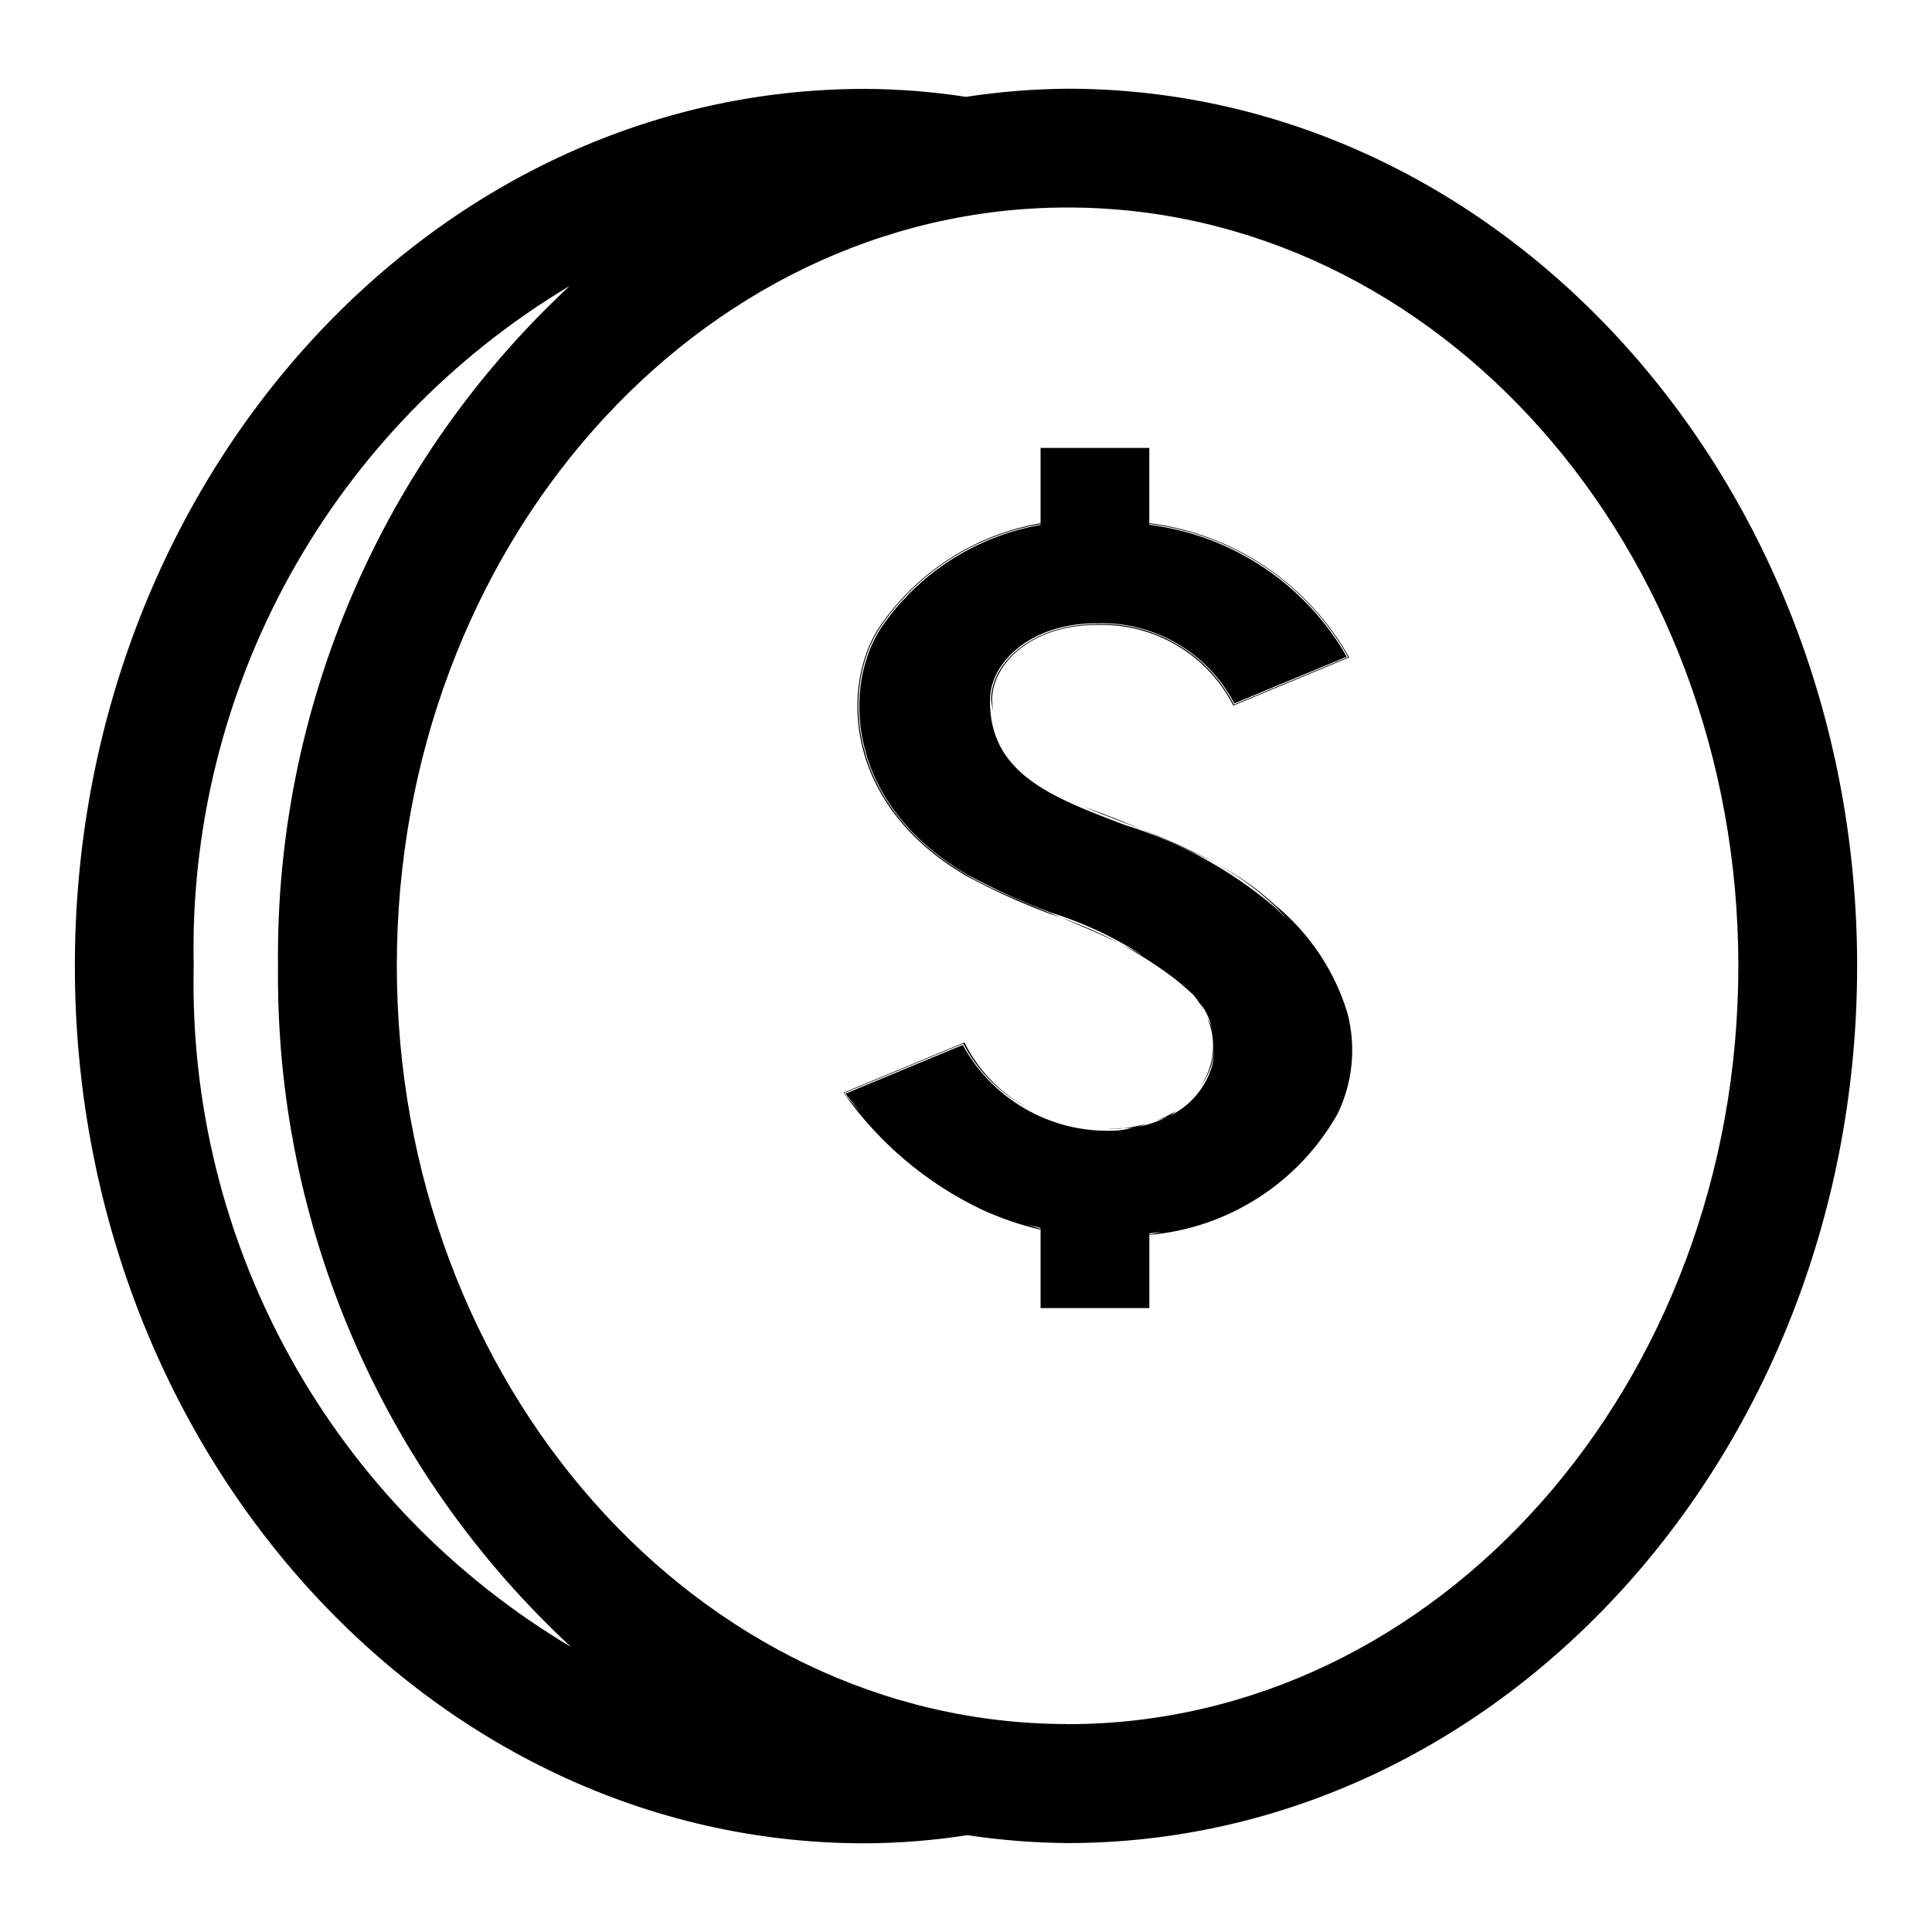 <?xml version="1.0" encoding="UTF-8"?>
<!-- Uploaded to: ICON Repo, www.svgrepo.com, Generator: ICON Repo Mixer Tools -->
<svg fill="#000000" width="800px" height="800px" version="1.1" viewBox="144 144 512 512" xmlns="http://www.w3.org/2000/svg">
 <g>
  <path d="m438.02 443.17c0.957 0 1.891-0.031 2.801-0.094 0.27 0 0.473-0.109 0.738-0.141-1.258 0.109-2.504 0.203-3.793 0.203z"/>
  <path d="m463.96 413.6c-0.297-0.637-0.629-1.258-0.988-1.859 0.359 0.602 0.691 1.223 0.988 1.859z"/>
  <path d="m431.22 357.74c-0.914-0.395-1.762-0.805-2.644-1.195 0.867 0.391 1.746 0.816 2.644 1.195z"/>
  <path d="m459.42 406.69c0.156 0.172 0.348 0.332 0.488 0.488-0.082-0.176-0.332-0.332-0.488-0.488z"/>
  <path d="m481.87 383.8c-4.742-4.344-10.035-8.051-15.742-11.02 5.641 3.055 10.871 6.824 15.555 11.211 1.574 1.449 2.629 2.914 4.047 4.359-1.387-1.418-2.691-2.852-4.25-4.234h-0.004c-11.617-9.75-25.07-17.078-39.562-21.555-19.27-7.305-35.93-13.617-35.551-33.297 0.172-9.652 10.516-19.82 27.488-20.074h0.629c7.488-0.293 14.902 1.547 21.387 5.305 6.484 3.758 11.766 9.277 15.234 15.918l29.805-12.375c-10.973-19.238-30.359-32.195-52.332-34.969v-0.219c22.176 2.711 41.742 15.809 52.695 35.281l-30.277 12.594v0.004c-3.453-6.773-8.801-12.395-15.391-16.176-6.594-3.785-14.145-5.566-21.734-5.129-16.027 0.25-27.031 9.824-27.223 19.867v0.004c0.117 1.059 0.301 2.113 0.555 3.148-0.156-1.043-0.25-2.094-0.285-3.148 0.172-9.445 10.312-19.414 26.969-19.664h0.629c7.426-0.285 14.777 1.555 21.191 5.301 6.414 3.75 11.625 9.25 15.023 15.859l0.094 0.203 30.715-12.77-0.078-0.172c-11.035-19.5-30.648-32.633-52.883-35.41v-19.945h-28.812v19.961c-17.312 3-32.68 12.863-42.621 27.348-10.219 15.305-9.965 46.887 22.938 66.125h0.004c7.148 3.836 14.543 7.191 22.137 10.047 13.605 4.356 26.238 11.309 37.203 20.465-12.91-13.824-42.887-21.238-59.168-30.75-32.48-18.895-33.219-50.383-22.875-65.84v0.004c9.863-14.43 25.168-24.23 42.398-27.16v0.203c-17.145 3.012-32.355 12.801-42.195 27.16-10.109 15.16-9.855 46.492 22.797 65.559 7.117 3.82 14.48 7.168 22.043 10.012 14.355 4.441 27.512 12.102 38.461 22.391-0.285-0.348-0.676-0.645-0.992-0.992h0.004c1.219 1.395 2.273 2.926 3.148 4.562-0.312-0.727-0.668-1.434-1.055-2.125 1.41 1.945 2.477 4.117 3.148 6.426-0.348-0.836-0.754-1.648-1.215-2.426 1.77 4.066 2.043 8.629 0.773 12.879-0.621 2.051-1.559 3.992-2.789 5.746 1.32-1.727 2.348-3.656 3.039-5.715 0.375-1.406 0.605-2.848 0.695-4.297 0.004 1.461-0.148 2.918-0.457 4.344-1.734 5.703-5.762 10.434-11.117 13.051 0.629-0.332 1.039-0.898 1.574-1.273-1.676 1.066-3.465 1.941-5.336 2.613 1.07-0.305 2.121-0.668 3.148-1.086-2.555 1.285-5.281 2.207-8.094 2.738 1.008-0.203 1.844-0.66 2.801-0.945h0.004c-2.215 0.648-4.488 1.074-6.785 1.277 1.039-0.094 2.125 0 3.148-0.172-1.262 0.309-2.539 0.551-3.828 0.723-8.367 0.621-16.734-1.184-24.105-5.195-7.367-4.012-13.422-10.062-17.441-17.43l-31.078 12.895c1.574 2.188 3.352 4.141 5.07 6.141-1.793-2.109-3.715-3.891-5.434-6.297l31.566-13.098v-0.004c3.863 7.398 9.926 13.418 17.352 17.227-7.293-3.894-13.211-9.941-16.941-17.32l-0.094-0.203-32.07 13.305 0.141 0.188c9.336 13.219 21.906 23.824 36.512 30.797 5 2.297 10.223 4.078 15.586 5.32v20.781h28.828v-19.395c20.914-1.801 39.586-13.816 49.891-32.105 4.031-8.324 4.949-17.82 2.582-26.762-3.434-11.219-10.109-21.168-19.191-28.594zm-94.055 70.078c4.582 3.59 9.516 6.707 14.723 9.305-5.207-2.606-10.141-5.727-14.723-9.32zm31.945 15.742c-1.289-0.301-2.566-0.836-3.84-1.195 1.273 0.363 2.566 0.66 3.84 0.961zm28.828 1.574v-0.344c1.258-0.172 2.551-0.25 3.793-0.473-1.273 0.219-2.488 0.582-3.793 0.754z"/>
  <path d="m428.57 356.55c-3.356-1.465-6.582-3.203-9.652-5.199 3.07 1.996 6.297 3.734 9.652 5.199z"/>
  <path d="m431.22 357.74c11.855 4.363 23.477 9.348 34.809 14.926-7.715-4.059-15.699-7.582-23.898-10.551-3.824-1.48-7.492-2.879-10.91-4.375z"/>
  <path d="m426.91 167.51c-9.012 0.074-18 0.797-26.906 2.156-8.895-1.367-17.879-2.074-26.875-2.109-115.42 0-209.29 104.29-209.29 232.45s93.867 232.49 209.26 232.49c9.125-0.031 18.234-0.75 27.25-2.16 8.793 1.324 17.668 2.023 26.562 2.098 115.39-0.016 209.25-104.29 209.25-232.43s-93.867-232.49-209.25-232.49zm-231.58 232.49c-0.801-36.164 8-71.898 25.5-103.55s43.078-58.113 74.129-76.668c-24.715 23.004-44.355 50.918-57.664 81.953-13.309 31.031-19.992 64.504-19.621 98.27-0.363 33.836 6.359 67.375 19.738 98.457s33.117 59.02 57.941 82.016c-31.16-18.527-56.844-45-74.418-76.711-17.574-31.711-26.41-67.52-25.605-103.76zm231.58 200.89c-98.023 0-177.75-90.152-177.75-200.96 0.004-110.81 79.73-200.94 177.75-200.94 98.02 0 177.77 90.148 177.77 201 0 110.85-79.746 200.93-177.77 200.93z"/>
 </g>
</svg>